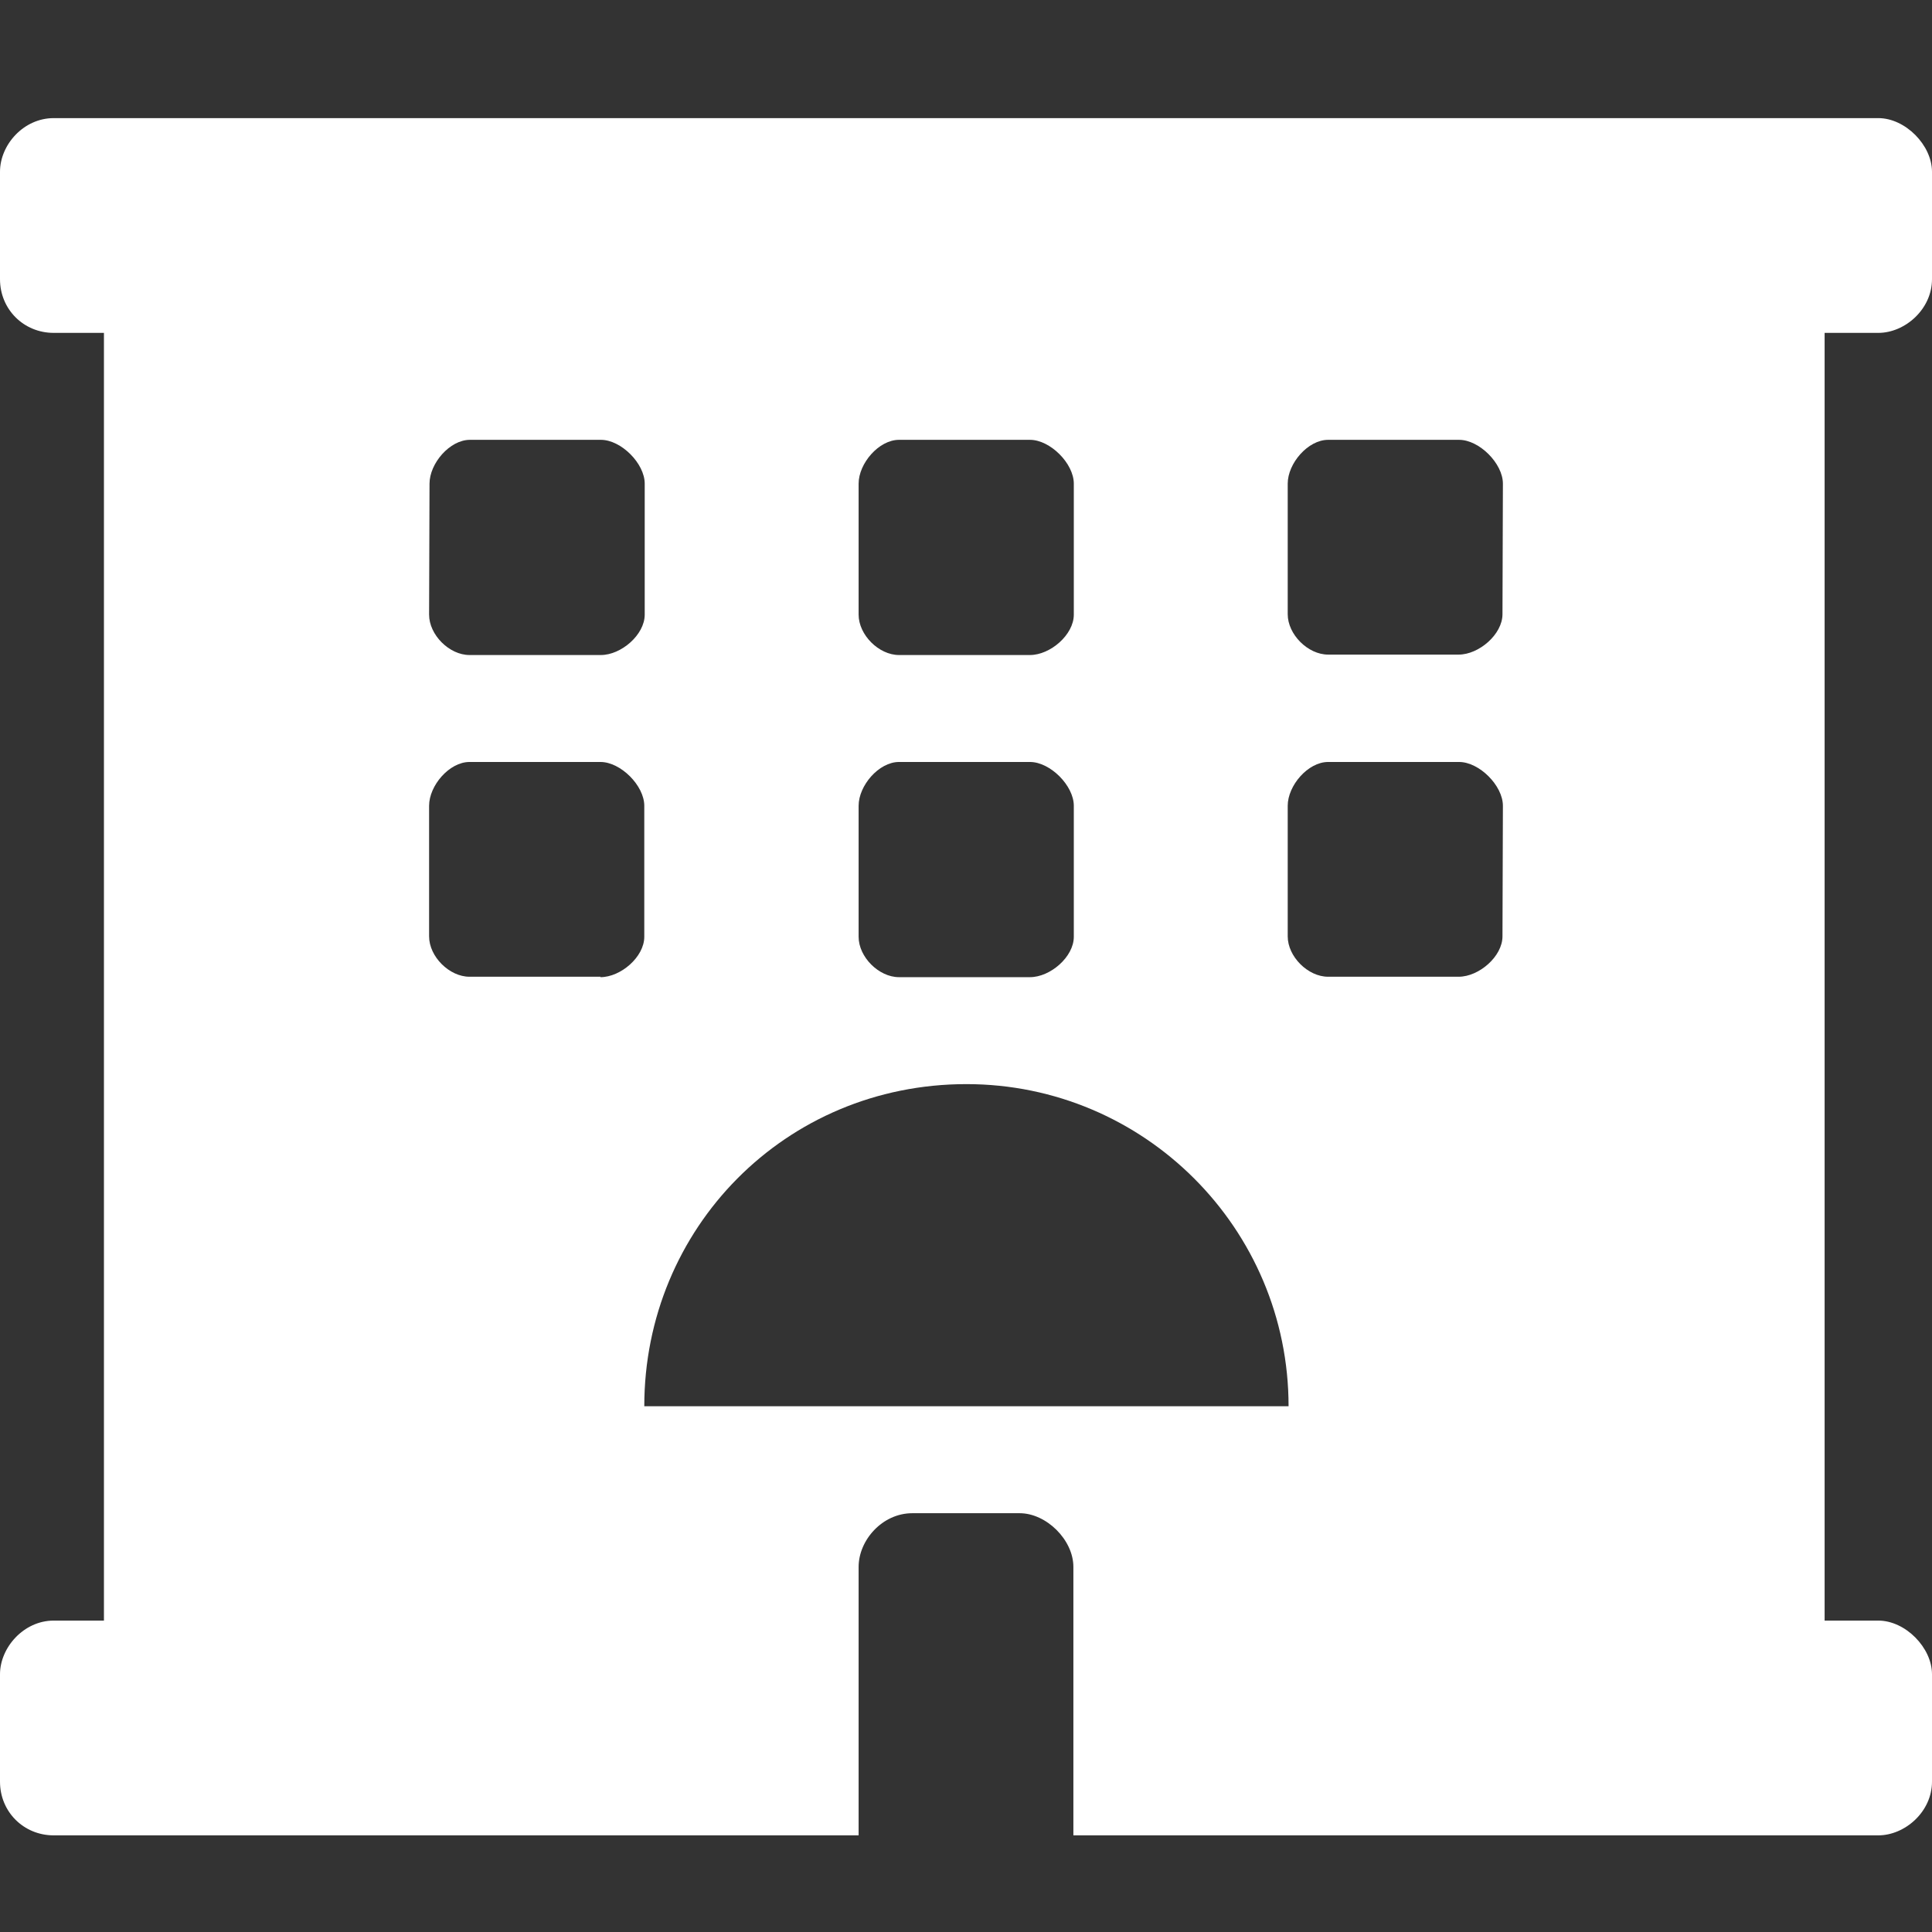 <?xml version="1.0" encoding="UTF-8" standalone="no"?>
<!-- Created with Inkscape (http://www.inkscape.org/) -->

<svg
   width="17"
   height="17"
   viewBox="0 0 4.498 4.498"
   version="1.1"
   id="svg6677"
   xmlns="http://www.w3.org/2000/svg"
   xmlns:svg="http://www.w3.org/2000/svg">
  <rect x="0" y="0" width="4.498" height="4.498" fill="#333333" stroke="none"/>
  <defs
     id="defs6674" />
  <g
     aria-label=""
     id="text1324"
     style="font-weight:900;font-size:10.583px;line-height:1.25;font-family:'Font Awesome 5 Free';-inkscape-font-specification:'Font Awesome 5 Free Heavy';stroke-width:0.265">
    <path
       d="m 4.373,0.775 c 0.062,0 0.125,-0.055 0.125,-0.125 V 0.4 c 0,-0.062 -0.062,-0.125 -0.125,-0.125 H 0.125 C 0.055,0.275 0,0.337 0,0.4 V 0.65 C 0,0.72 0.055,0.775 0.125,0.775 H 0.242 V 3.773 H 0.125 C 0.055,3.773 0,3.836 0,3.898 v 0.25 c 0,0.07 0.055,0.125 0.125,0.125 H 1.999 V 3.648 c 0,-0.062 0.055,-0.125 0.125,-0.125 h 0.25 c 0.062,0 0.125,0.062 0.125,0.125 v 0.625 h 1.874 c 0.062,0 0.125,-0.055 0.125,-0.125 V 3.898 c 0,-0.062 -0.062,-0.125 -0.125,-0.125 H 4.248 V 0.775 Z M 1.999,1.126 c 0,-0.047 0.047,-0.102 0.094,-0.102 h 0.305 c 0.047,0 0.102,0.055 0.102,0.102 v 0.305 c 0,0.047 -0.055,0.094 -0.102,0.094 H 2.093 c -0.047,0 -0.094,-0.047 -0.094,-0.094 z m 0,0.75 c 0,-0.047 0.047,-0.102 0.094,-0.102 h 0.305 c 0.047,0 0.102,0.055 0.102,0.102 v 0.305 c 0,0.047 -0.055,0.094 -0.102,0.094 H 2.093 c -0.047,0 -0.094,-0.047 -0.094,-0.094 z M 1,1.126 c 0,-0.047 0.047,-0.102 0.094,-0.102 h 0.305 c 0.047,0 0.102,0.055 0.102,0.102 v 0.305 c 0,0.047 -0.055,0.094 -0.102,0.094 H 1.093 c -0.047,0 -0.094,-0.047 -0.094,-0.094 z M 1.398,2.274 H 1.093 c -0.047,0 -0.094,-0.047 -0.094,-0.094 V 1.876 c 0,-0.047 0.047,-0.102 0.094,-0.102 H 1.398 c 0.047,0 0.102,0.055 0.102,0.102 v 0.305 c 0,0.047 -0.055,0.094 -0.102,0.094 z m 0.102,1 c 0,-0.414 0.328,-0.75 0.75,-0.75 0.414,0 0.75,0.336 0.75,0.75 z M 3.498,2.18 c 0,0.047 -0.055,0.094 -0.102,0.094 H 3.092 c -0.047,0 -0.094,-0.047 -0.094,-0.094 V 1.876 c 0,-0.047 0.047,-0.102 0.094,-0.102 h 0.305 c 0.047,0 0.102,0.055 0.102,0.102 z m 0,-0.75 c 0,0.047 -0.055,0.094 -0.102,0.094 H 3.092 c -0.047,0 -0.094,-0.047 -0.094,-0.094 V 1.126 c 0,-0.047 0.047,-0.102 0.094,-0.102 h 0.305 c 0.047,0 0.102,0.055 0.102,0.102 z"
       style="fill:#ffffff;stroke-width:0.1"
       id="path3540" />
  </g>
</svg>
